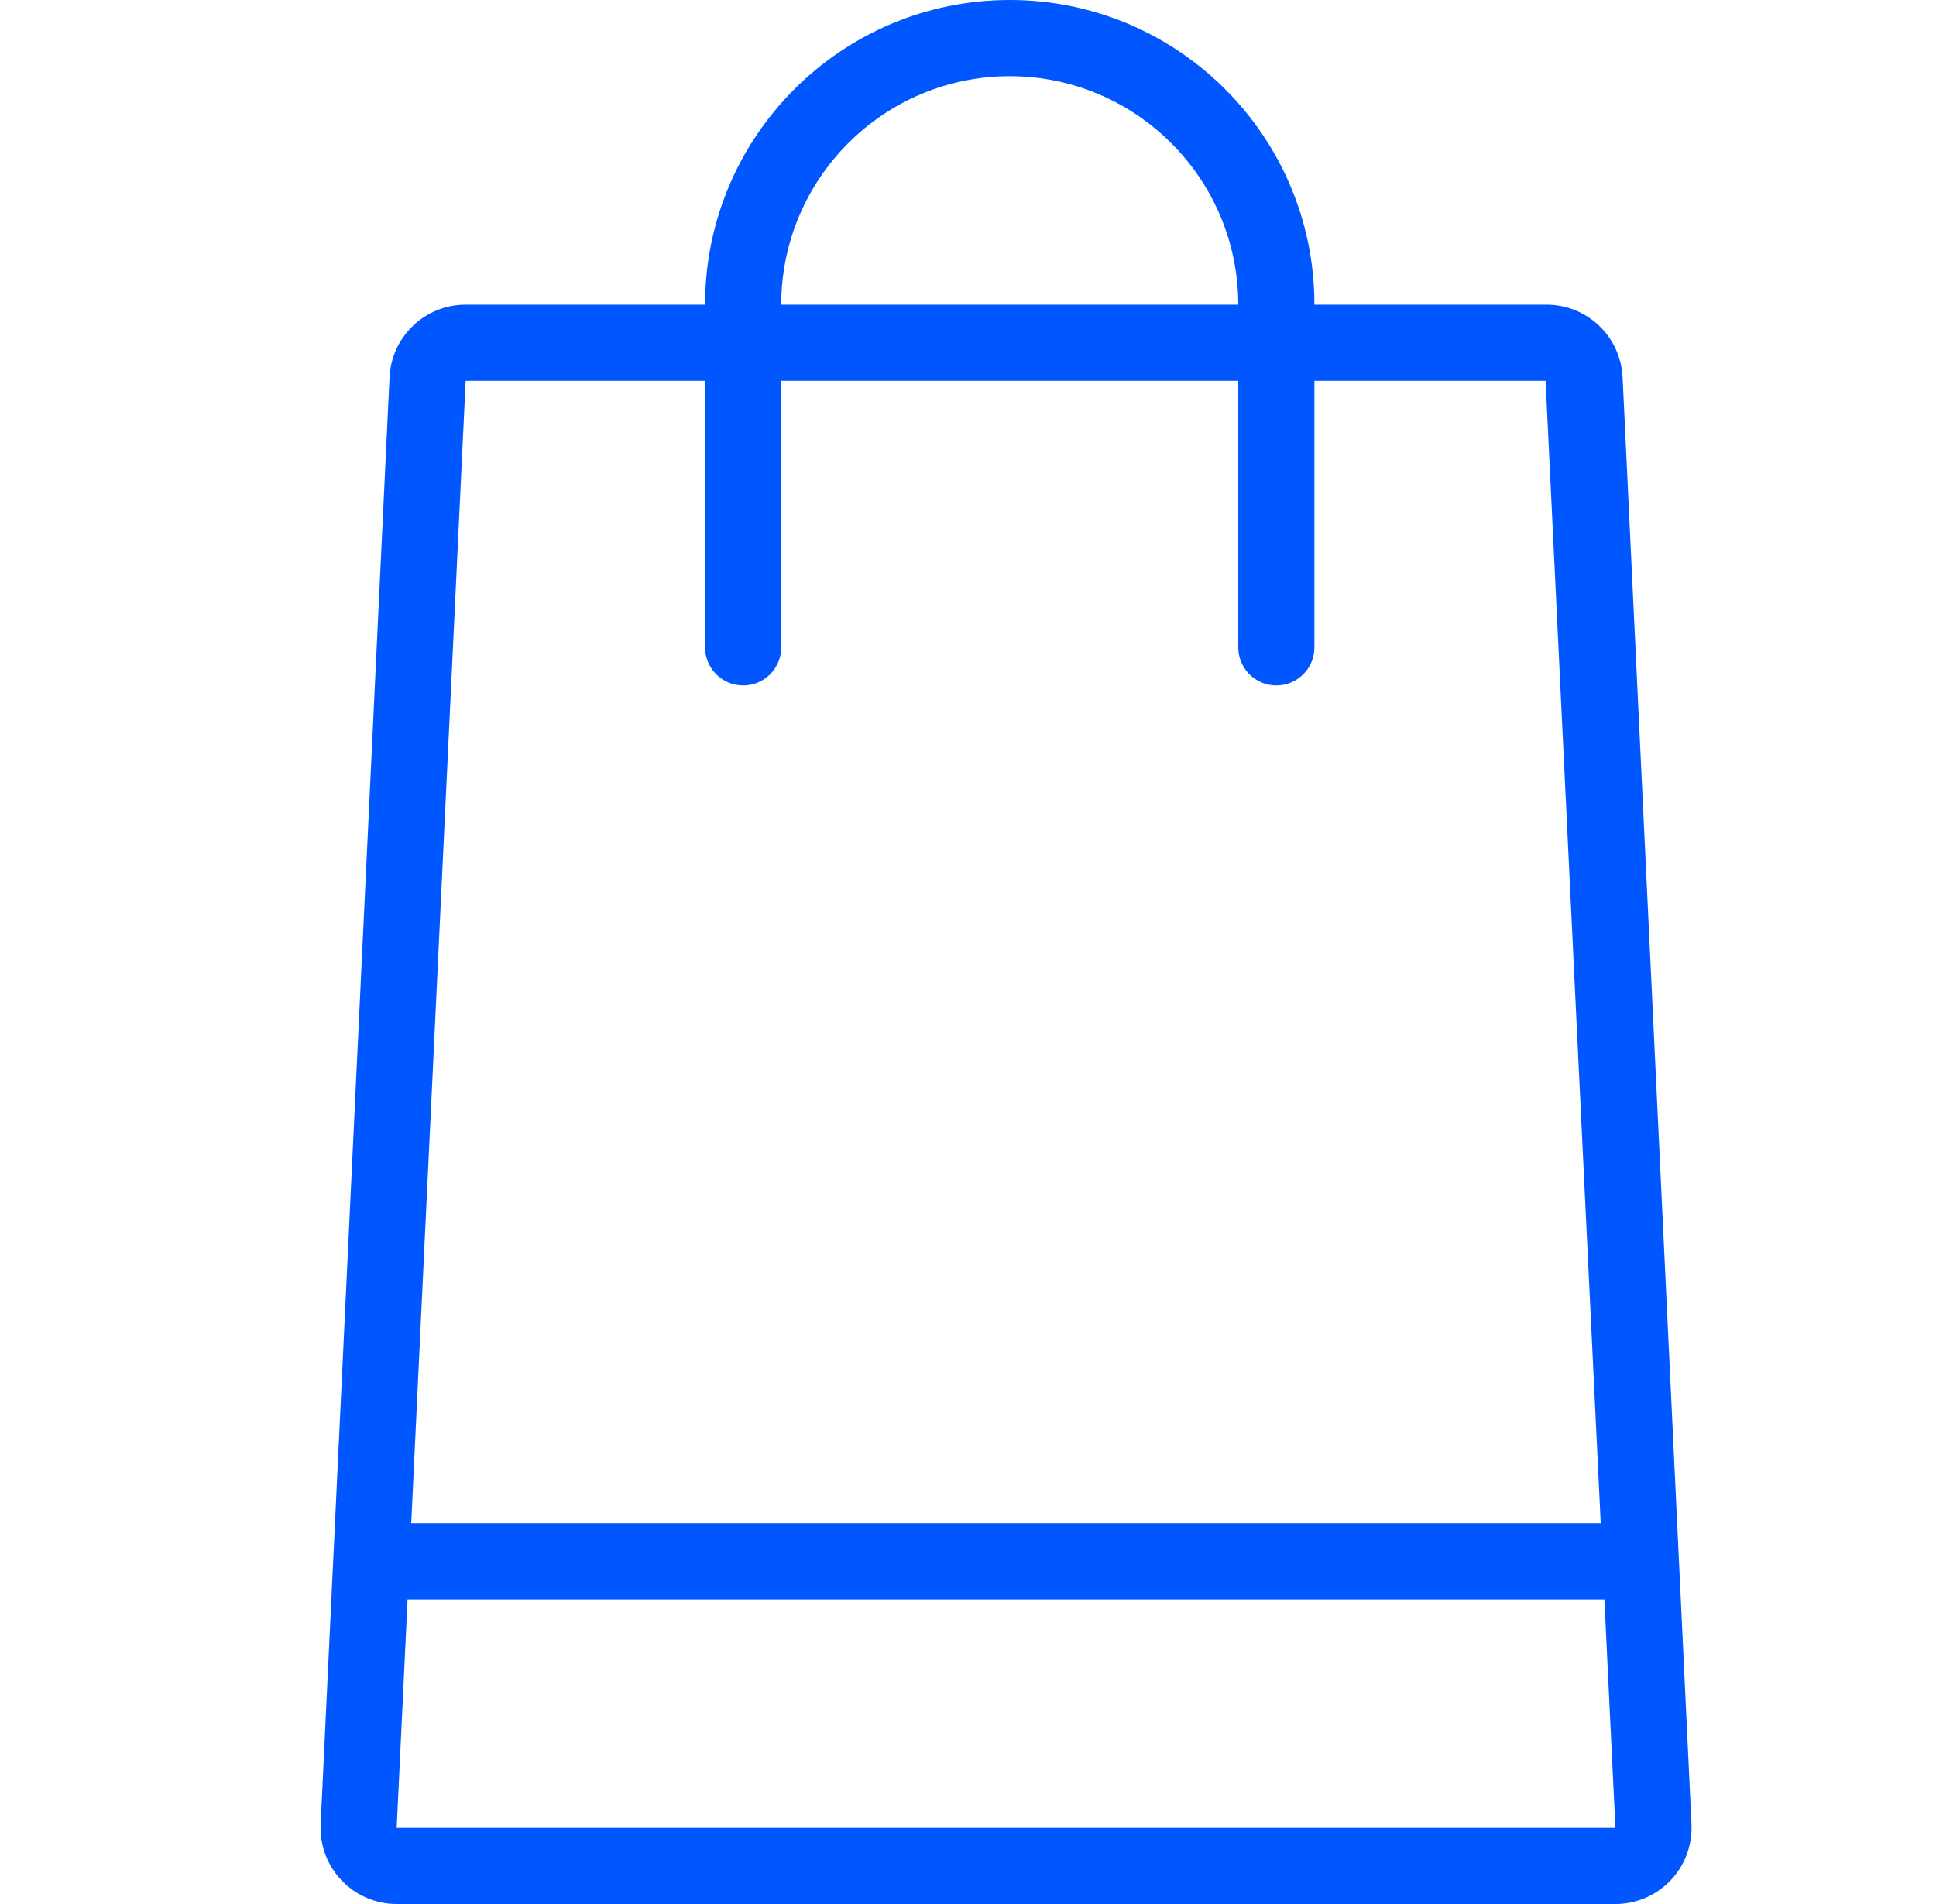 <svg width="61" height="60" viewBox="0 0 61 60" fill="none" xmlns="http://www.w3.org/2000/svg">
<path d="M31.816 0C37.117 3.00457e-05 41.415 4.298 41.415 9.6H48.727C50.008 9.599 51.064 10.606 51.125 11.886L53.296 57.485C53.327 58.141 53.089 58.781 52.636 59.256C52.183 59.731 51.555 60 50.899 60H12.499C11.843 60 11.216 59.731 10.763 59.256C10.31 58.781 10.072 58.141 10.103 57.485L12.274 11.886C12.335 10.606 13.391 9.599 14.672 9.6H22.216C22.216 4.298 26.514 0 31.816 0ZM12.842 50.4L12.499 57.6H50.899L50.551 50.4H12.842ZM12.957 48H50.436L48.699 12H41.415V20.4C41.415 21.063 40.878 21.599 40.216 21.6C39.553 21.6 39.016 21.063 39.016 20.4V12H24.615V20.4C24.615 21.063 24.078 21.6 23.415 21.6C22.753 21.599 22.216 21.063 22.216 20.4V12H14.672L12.957 48ZM31.816 2.4C27.841 2.405 24.62 5.625 24.615 9.6H39.016C39.011 5.625 35.79 2.405 31.816 2.4Z" fill="#0056FF"/>
</svg>
